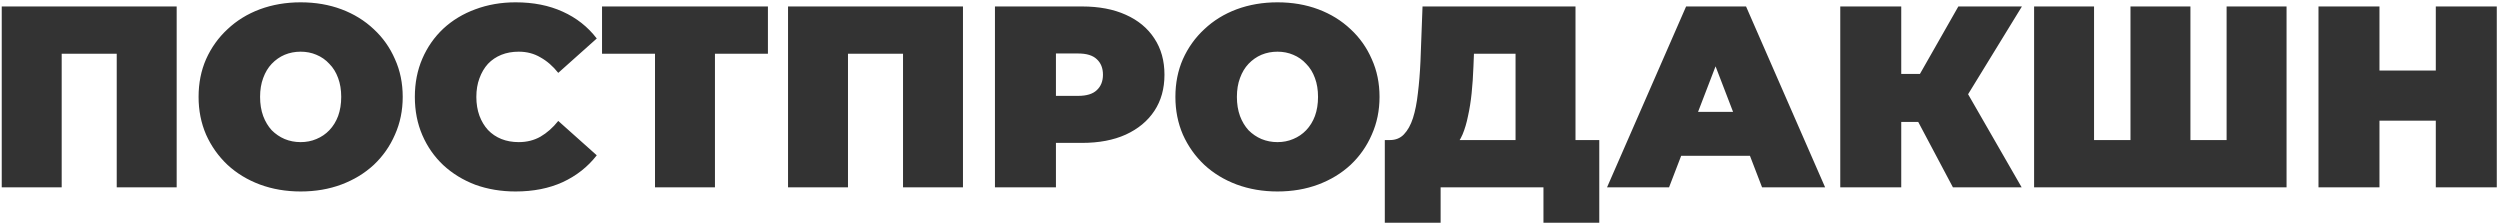 <?xml version="1.0" encoding="UTF-8"?> <svg xmlns="http://www.w3.org/2000/svg" width="774" height="69" viewBox="0 0 774 69" fill="none"> <path d="M0.538 58V2H54.698V58H36.138V12.64L40.218 16.64H15.018L19.098 12.64V58H0.538ZM93.081 59.28C88.547 59.28 84.334 58.56 80.441 57.12C76.601 55.68 73.267 53.653 70.441 51.04C67.614 48.373 65.401 45.253 63.801 41.68C62.254 38.107 61.481 34.213 61.481 30C61.481 25.733 62.254 21.84 63.801 18.32C65.401 14.747 67.614 11.653 70.441 9.04C73.267 6.373 76.601 4.32 80.441 2.88C84.334 1.44 88.547 0.72 93.081 0.72C97.667 0.72 101.881 1.44 105.721 2.88C109.561 4.32 112.894 6.373 115.721 9.04C118.547 11.653 120.734 14.747 122.281 18.32C123.881 21.84 124.681 25.733 124.681 30C124.681 34.213 123.881 38.107 122.281 41.68C120.734 45.253 118.547 48.373 115.721 51.04C112.894 53.653 109.561 55.68 105.721 57.12C101.881 58.56 97.667 59.28 93.081 59.28ZM93.081 44C94.841 44 96.467 43.68 97.961 43.04C99.507 42.4 100.841 41.493 101.961 40.32C103.134 39.093 104.041 37.627 104.681 35.92C105.321 34.16 105.641 32.187 105.641 30C105.641 27.813 105.321 25.867 104.681 24.16C104.041 22.4 103.134 20.933 101.961 19.76C100.841 18.533 99.507 17.6 97.961 16.96C96.467 16.32 94.841 16 93.081 16C91.321 16 89.667 16.32 88.121 16.96C86.627 17.6 85.294 18.533 84.121 19.76C83.001 20.933 82.121 22.4 81.481 24.16C80.841 25.867 80.521 27.813 80.521 30C80.521 32.187 80.841 34.16 81.481 35.92C82.121 37.627 83.001 39.093 84.121 40.32C85.294 41.493 86.627 42.4 88.121 43.04C89.667 43.68 91.321 44 93.081 44ZM159.636 59.28C155.156 59.28 150.996 58.587 147.156 57.2C143.369 55.76 140.062 53.733 137.236 51.12C134.462 48.507 132.302 45.413 130.756 41.84C129.209 38.267 128.436 34.32 128.436 30C128.436 25.68 129.209 21.733 130.756 18.16C132.302 14.587 134.462 11.493 137.236 8.88C140.062 6.267 143.369 4.267 147.156 2.88C150.996 1.44 155.156 0.72 159.636 0.72C165.129 0.72 169.982 1.68 174.196 3.6C178.462 5.52 181.982 8.293 184.756 11.92L172.836 22.56C171.182 20.48 169.342 18.88 167.316 17.76C165.342 16.587 163.102 16 160.596 16C158.622 16 156.836 16.32 155.236 16.96C153.636 17.6 152.249 18.533 151.076 19.76C149.956 20.987 149.076 22.48 148.436 24.24C147.796 25.947 147.476 27.867 147.476 30C147.476 32.133 147.796 34.08 148.436 35.84C149.076 37.547 149.956 39.013 151.076 40.24C152.249 41.467 153.636 42.4 155.236 43.04C156.836 43.68 158.622 44 160.596 44C163.102 44 165.342 43.44 167.316 42.32C169.342 41.147 171.182 39.52 172.836 37.44L184.756 48.08C181.982 51.653 178.462 54.427 174.196 56.4C169.982 58.32 165.129 59.28 159.636 59.28ZM202.789 58V12.56L206.869 16.64H186.389V2H237.749V16.64H217.269L221.349 12.56V58H202.789ZM243.976 58V2H298.136V58H279.576V12.64L283.656 16.64H258.456L262.536 12.64V58H243.976ZM308.038 58V2H334.998C340.225 2 344.731 2.853 348.518 4.56C352.358 6.267 355.318 8.72 357.398 11.92C359.478 15.067 360.518 18.8 360.518 23.12C360.518 27.44 359.478 31.173 357.398 34.32C355.318 37.467 352.358 39.92 348.518 41.68C344.731 43.387 340.225 44.24 334.998 44.24H318.518L326.918 36.16V58H308.038ZM326.918 38.24L318.518 29.68H333.798C336.411 29.68 338.331 29.093 339.558 27.92C340.838 26.747 341.478 25.147 341.478 23.12C341.478 21.093 340.838 19.493 339.558 18.32C338.331 17.147 336.411 16.56 333.798 16.56H318.518L326.918 8V38.24ZM395.503 59.28C390.969 59.28 386.756 58.56 382.863 57.12C379.023 55.68 375.689 53.653 372.863 51.04C370.036 48.373 367.823 45.253 366.223 41.68C364.676 38.107 363.903 34.213 363.903 30C363.903 25.733 364.676 21.84 366.223 18.32C367.823 14.747 370.036 11.653 372.863 9.04C375.689 6.373 379.023 4.32 382.863 2.88C386.756 1.44 390.969 0.72 395.503 0.72C400.089 0.72 404.303 1.44 408.143 2.88C411.983 4.32 415.316 6.373 418.143 9.04C420.969 11.653 423.156 14.747 424.703 18.32C426.303 21.84 427.103 25.733 427.103 30C427.103 34.213 426.303 38.107 424.703 41.68C423.156 45.253 420.969 48.373 418.143 51.04C415.316 53.653 411.983 55.68 408.143 57.12C404.303 58.56 400.089 59.28 395.503 59.28ZM395.503 44C397.263 44 398.889 43.68 400.383 43.04C401.929 42.4 403.263 41.493 404.383 40.32C405.556 39.093 406.463 37.627 407.103 35.92C407.743 34.16 408.063 32.187 408.063 30C408.063 27.813 407.743 25.867 407.103 24.16C406.463 22.4 405.556 20.933 404.383 19.76C403.263 18.533 401.929 17.6 400.383 16.96C398.889 16.32 397.263 16 395.503 16C393.743 16 392.089 16.32 390.543 16.96C389.049 17.6 387.716 18.533 386.543 19.76C385.423 20.933 384.543 22.4 383.903 24.16C383.263 25.867 382.943 27.813 382.943 30C382.943 32.187 383.263 34.16 383.903 35.92C384.543 37.627 385.423 39.093 386.543 40.32C387.716 41.493 389.049 42.4 390.543 43.04C392.089 43.68 393.743 44 395.503 44ZM469.215 50V16.64H456.335L456.175 20.64C456.068 23.573 455.882 26.32 455.615 28.88C455.348 31.44 454.975 33.787 454.495 35.92C454.068 38.053 453.508 39.947 452.815 41.6C452.122 43.2 451.268 44.533 450.255 45.6L430.335 43.36C432.095 43.36 433.535 42.773 434.655 41.6C435.828 40.373 436.762 38.693 437.455 36.56C438.148 34.373 438.655 31.813 438.975 28.88C439.348 25.893 439.615 22.613 439.775 19.04L440.415 2H487.775V50H469.215ZM428.735 68.96V43.36H495.135V68.96H477.855V58H446.015V68.96H428.735ZM497.537 58L522.017 2H540.577L565.057 58H545.537L527.457 10.96H534.817L516.737 58H497.537ZM512.097 48.24L516.897 34.64H542.657L547.457 48.24H512.097ZM604.626 58L590.706 31.76L605.746 22.96L625.906 58H604.626ZM569.746 58V2H588.626V58H569.746ZM583.186 37.76V22.88H604.386V37.76H583.186ZM607.586 32L590.226 30.24L606.306 2H625.986L607.586 32ZM663.677 43.36L659.597 47.44V2H678.157V47.44L673.997 43.36H693.517L689.357 47.44V2H707.917V58H629.757V2H648.317V47.44L644.237 43.36H663.677ZM754.124 2H773.004V58H754.124V2ZM736.684 58H717.804V2H736.684V58ZM755.404 37.36H735.404V21.84H755.404V37.36Z" fill="#333333"></path> </svg> 